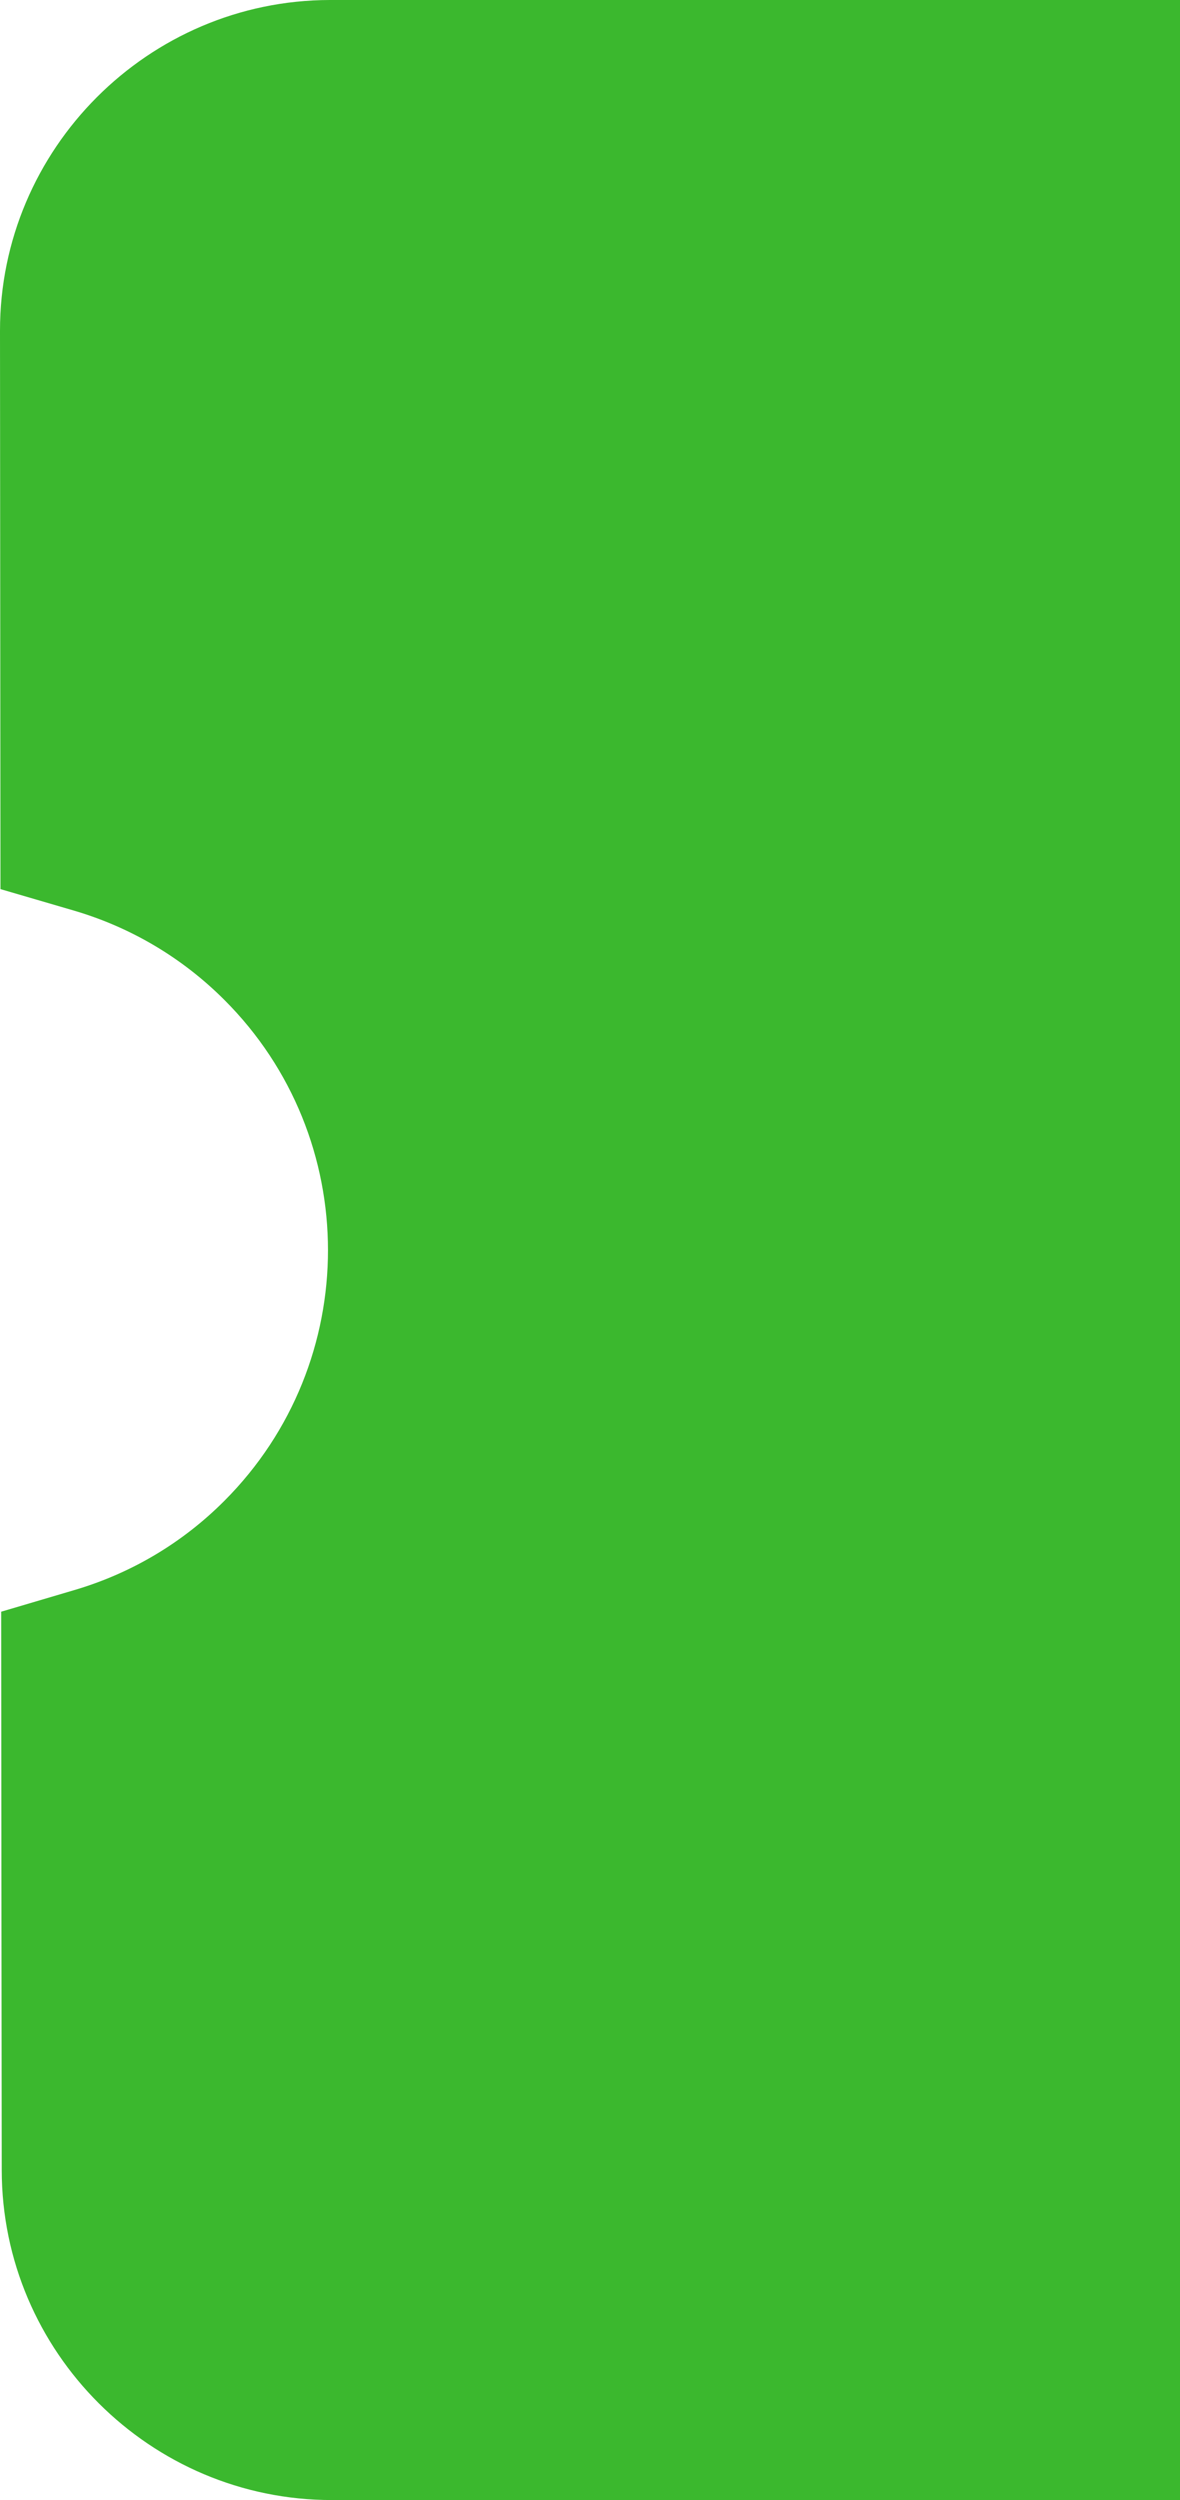 <svg width="17" height="36" viewBox="0 0 17 36" fill="none" xmlns="http://www.w3.org/2000/svg">
<path fill-rule="evenodd" clip-rule="evenodd" d="M2.06307e-06 4.763L0.007 12.803L1.064 13.112C1.885 13.353 2.624 13.791 3.23 14.396C5.223 16.384 5.223 19.617 3.234 21.61C2.63 22.216 1.893 22.654 1.073 22.896L0.017 23.208L0.021 27.682L0.025 31.249C0.027 33.868 2.167 36.003 4.786 36H17V0H4.752C2.137 0.004 -0.002 2.143 2.06307e-06 4.763Z" fill="#3BB82E"/>
</svg>
